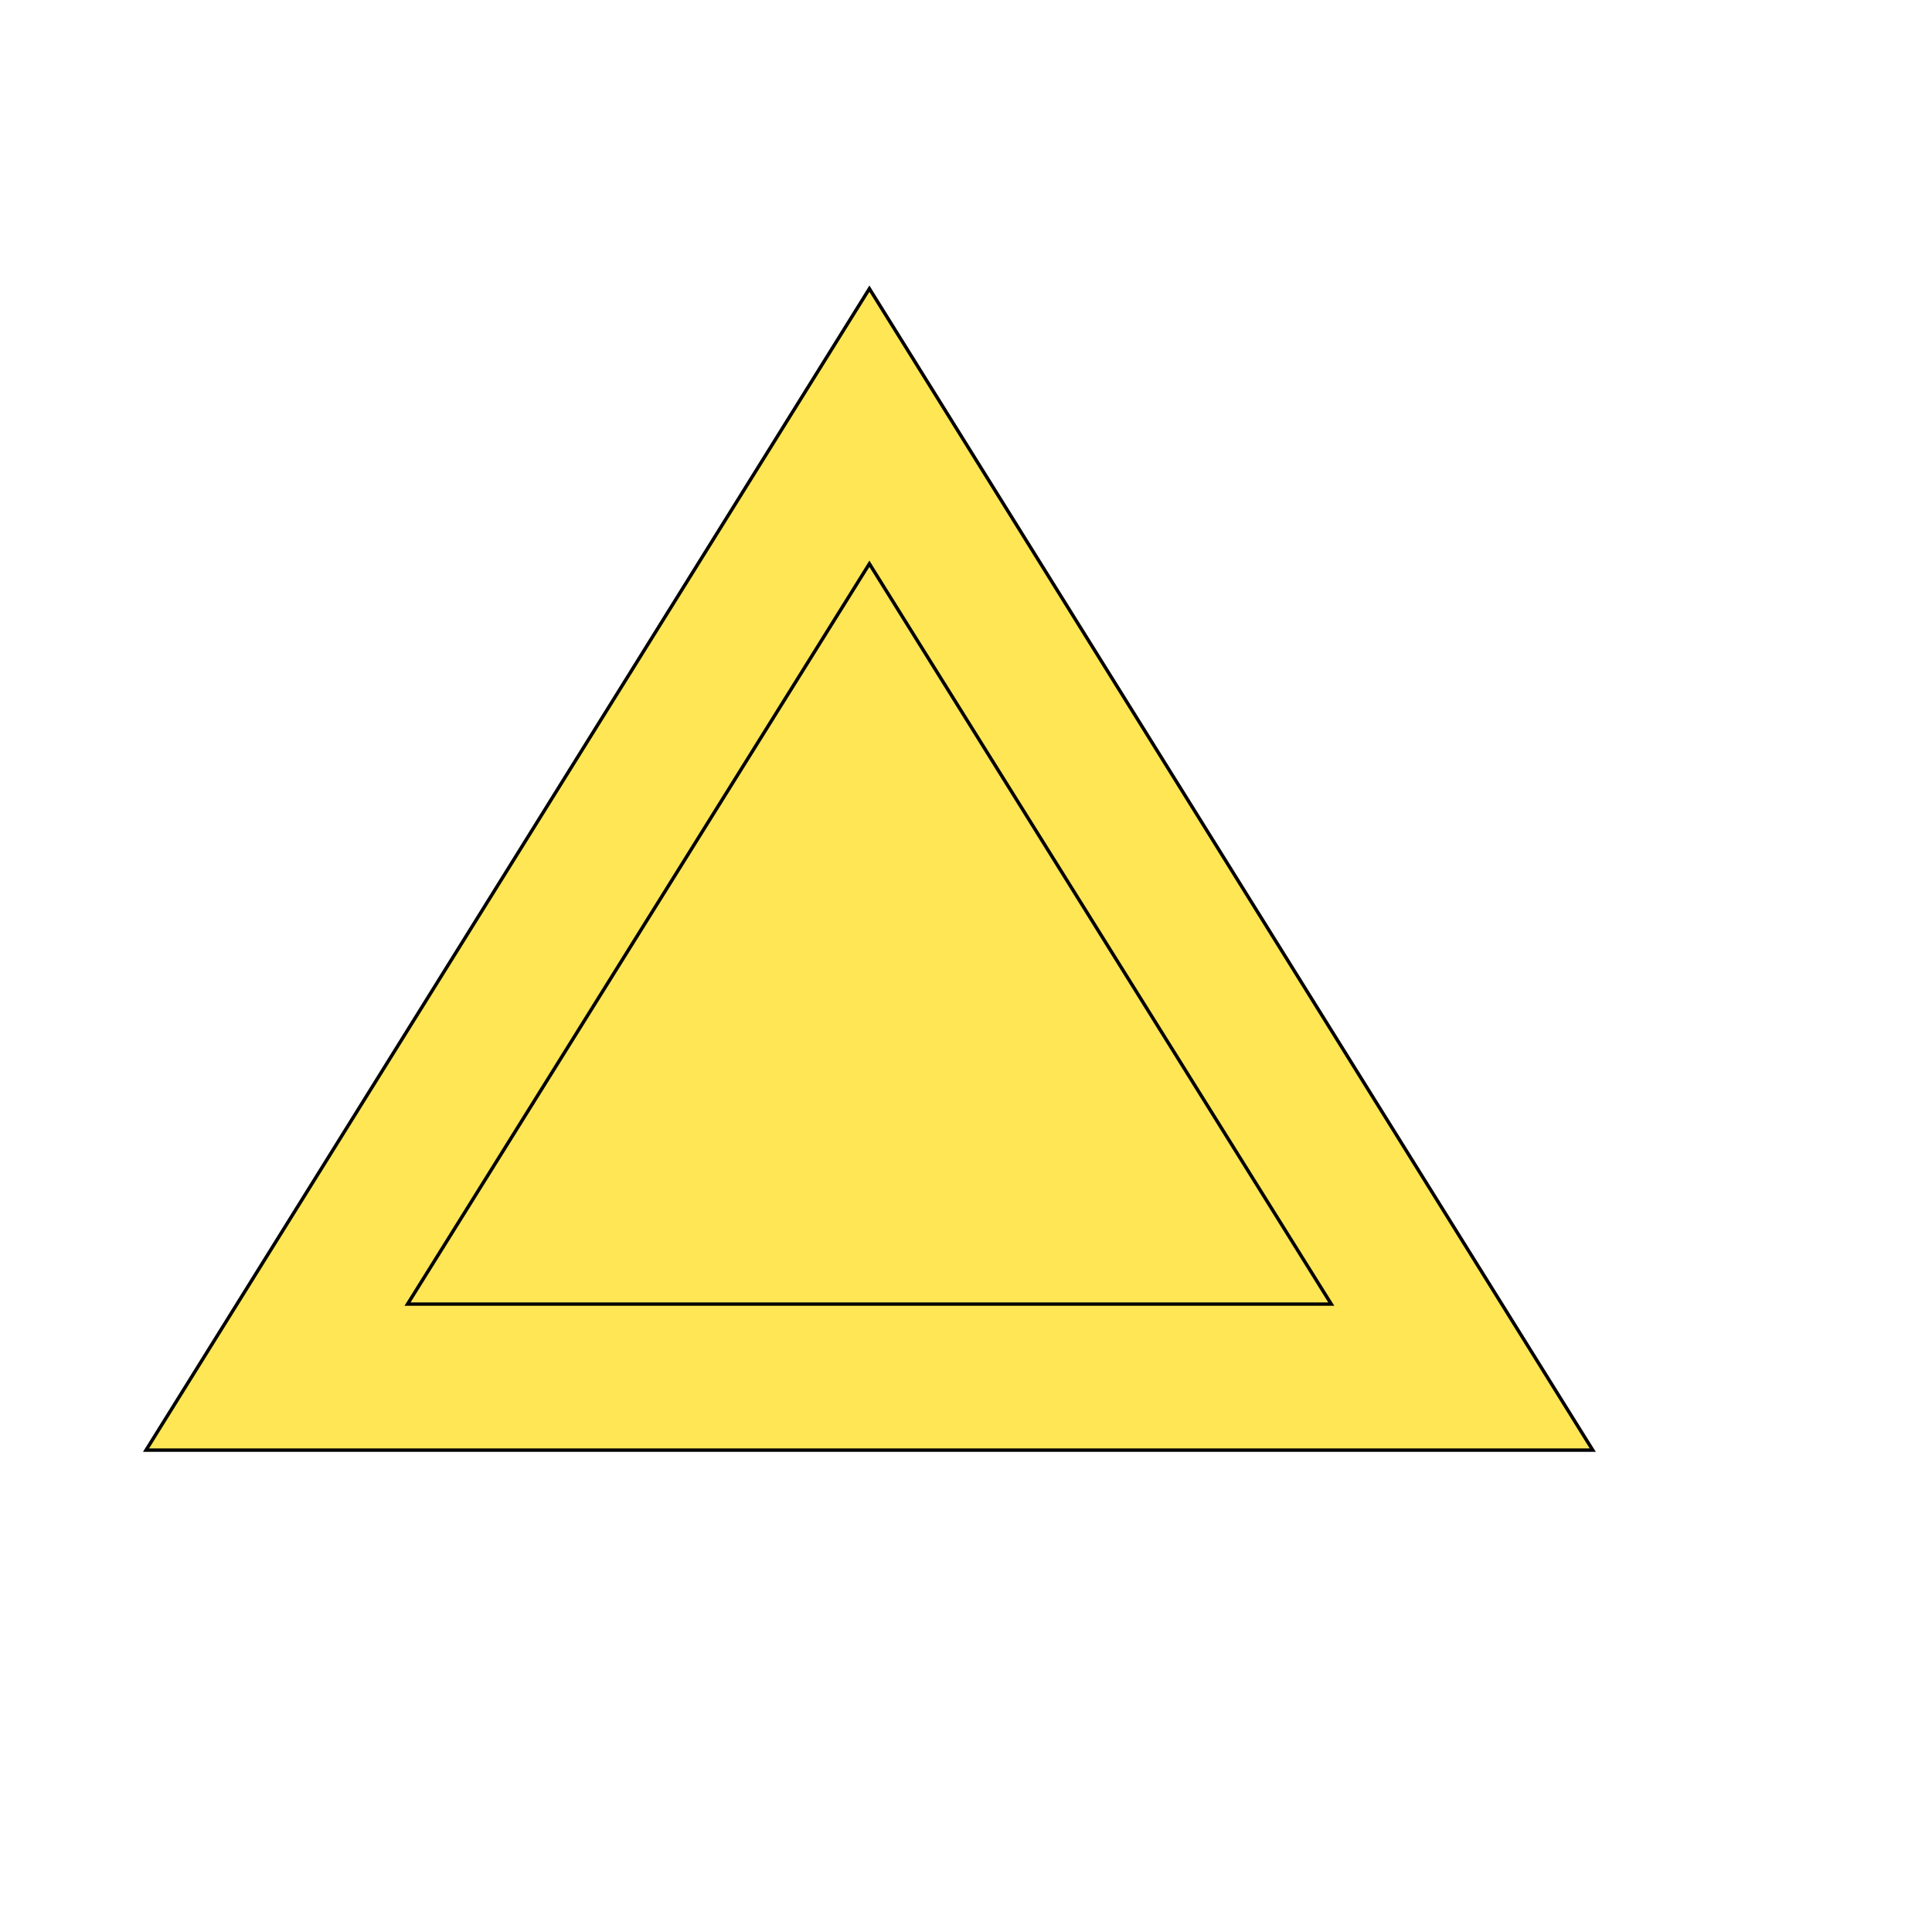 <svg id="th_wav_change-history" width="100%" height="100%" xmlns="http://www.w3.org/2000/svg" version="1.1" xmlns:xlink="http://www.w3.org/1999/xlink" xmlns:svgjs="http://svgjs.com/svgjs" preserveAspectRatio="xMidYMin slice" data-uid="wav_change-history" data-keyword="wav_change-history" viewBox="0 0 512 512" transform="matrix(0.9,0,0,0.9,0,0)" data-colors="[&quot;#ffe655&quot;,&quot;#ffe655&quot;,&quot;#bdcf46&quot;]"><path id="th_wav_change-history_1" d="M256 85L43 427L469 427L256 85Z " fill-rule="evenodd" fill="#ffe655" stroke-width="1" stroke="#000000"></path><path id="th_wav_change-history_0" d="M256 166L392 384L120 384Z " fill-rule="evenodd" fill="#ffe655" stroke-width="1" stroke="#000000"></path><defs id="SvgjsDefs15067" fill="#bdcf46"></defs></svg>